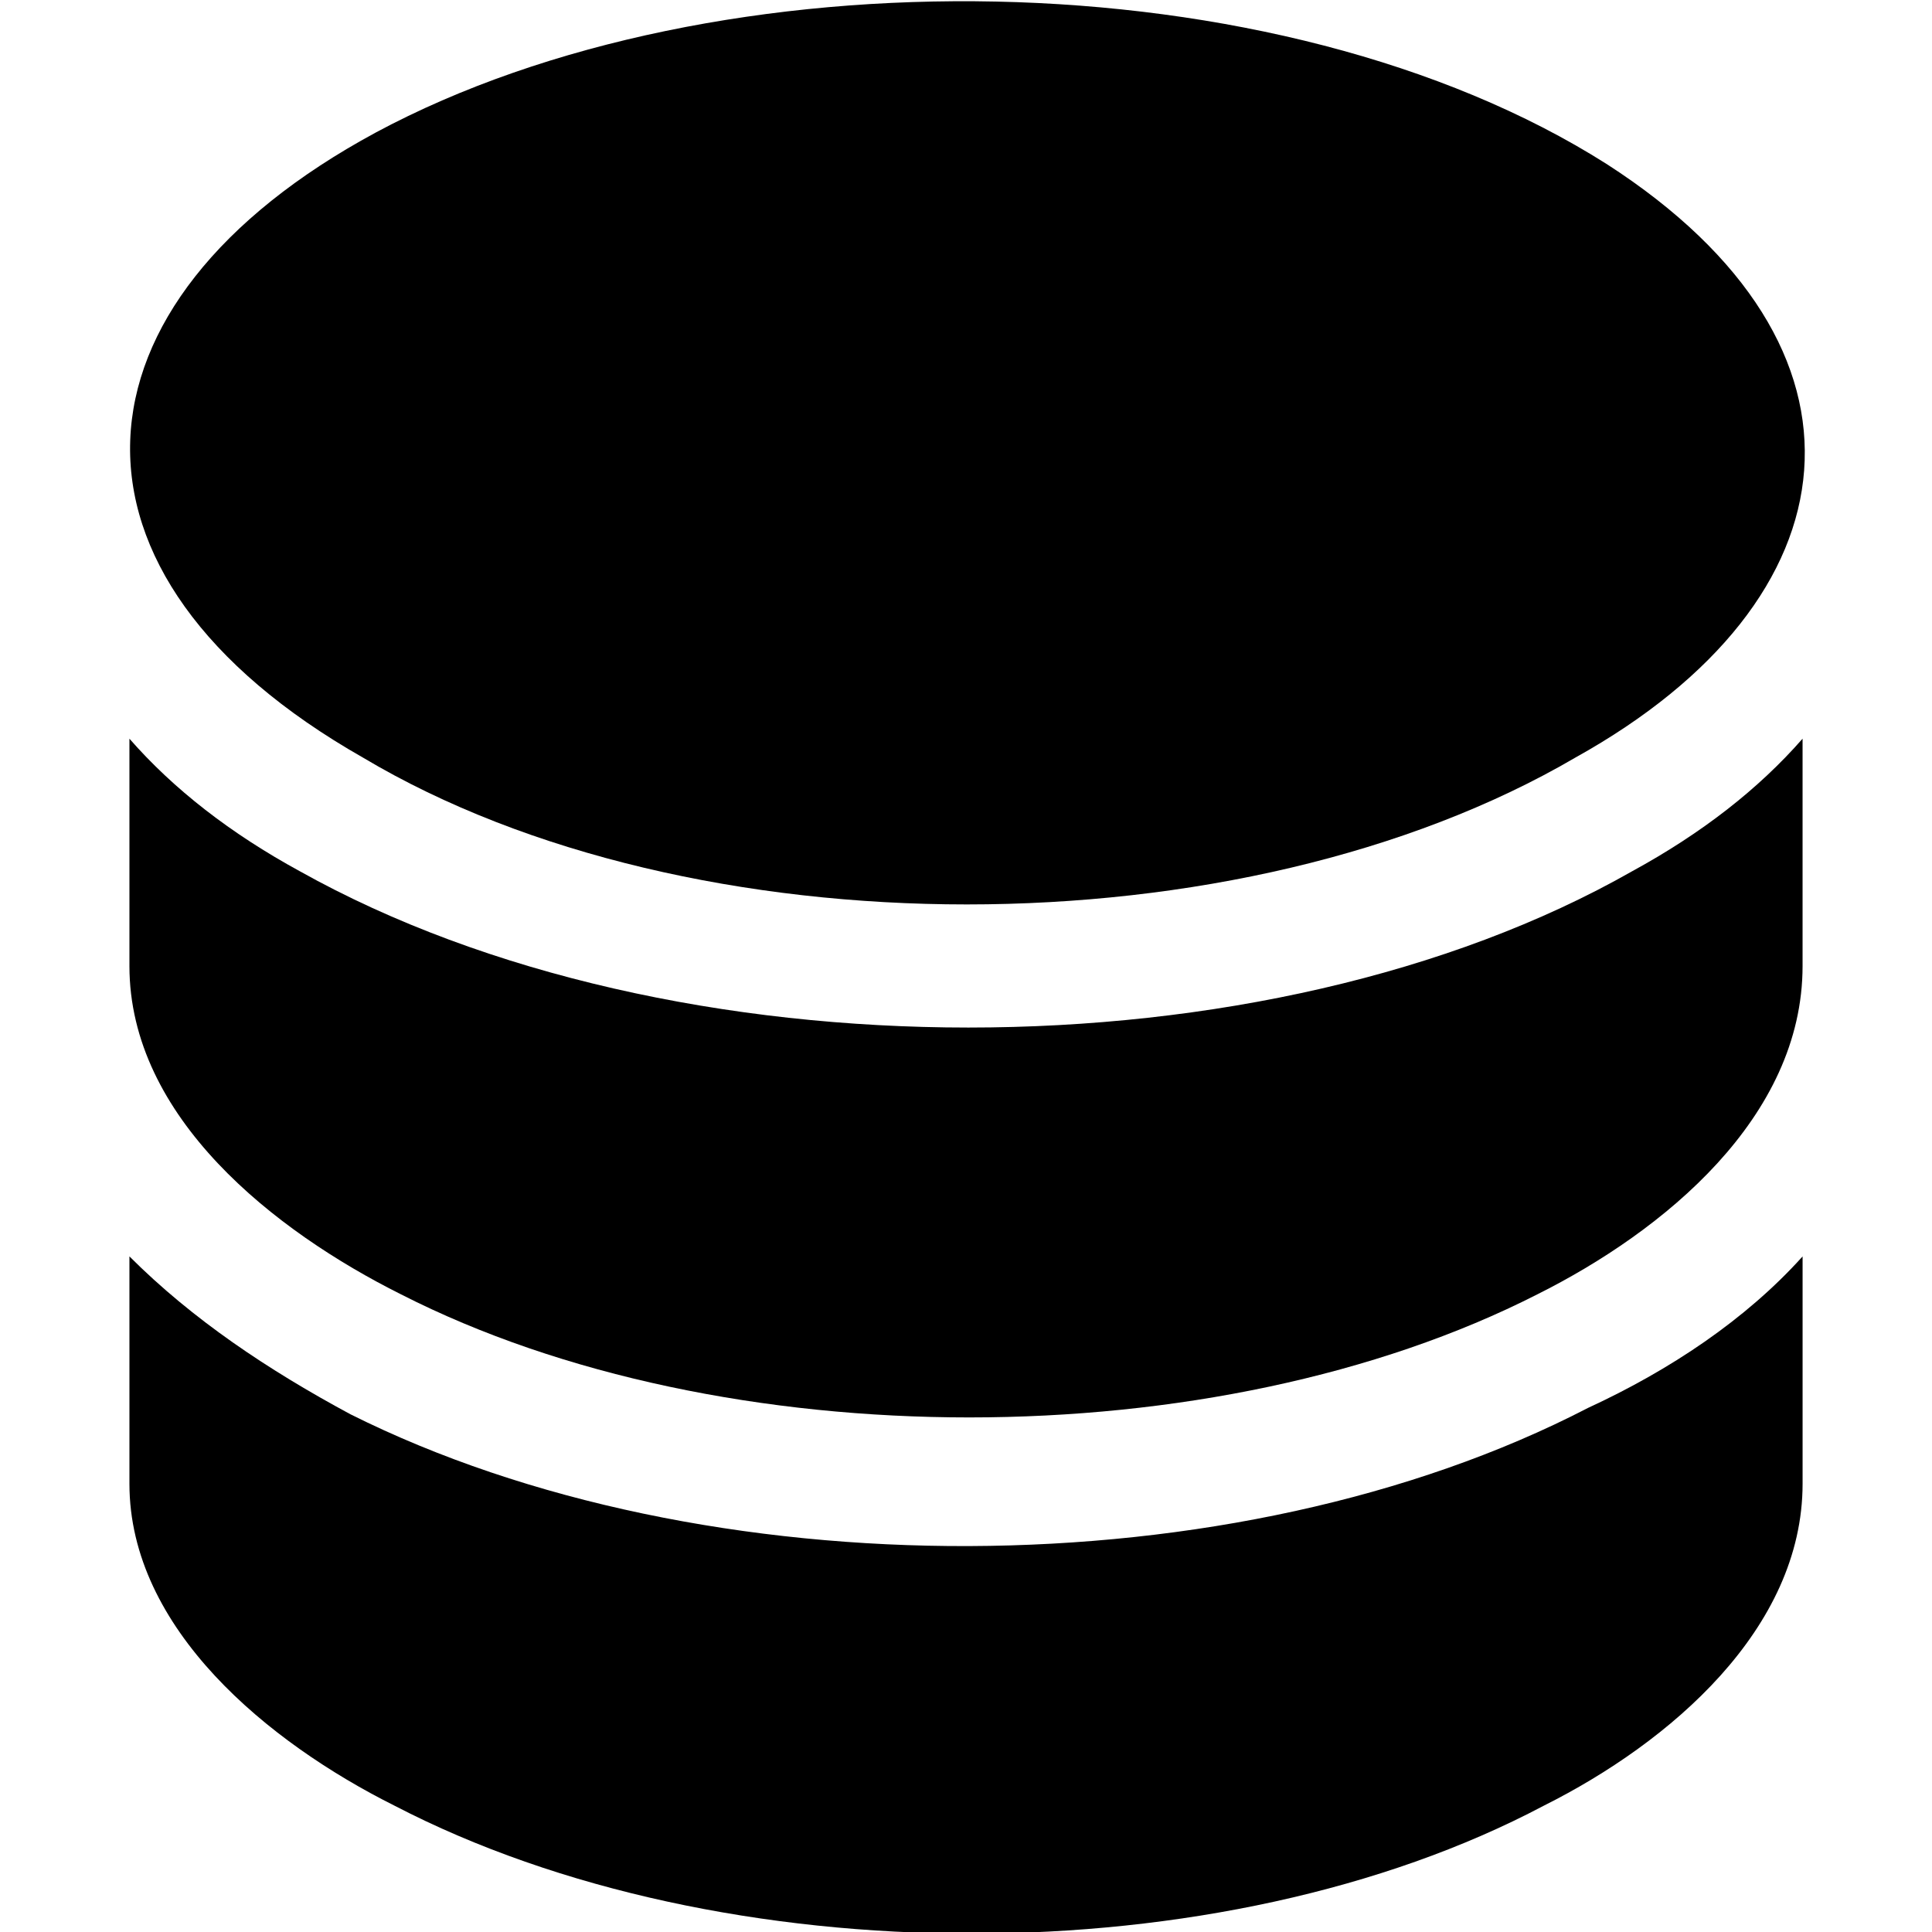 <?xml version="1.0" encoding="UTF-8"?>
<svg width="1200pt" height="1200pt" version="1.1" viewBox="0 0 1200 1200" xmlns="http://www.w3.org/2000/svg">
 <path d="m233.33 82.352c-196.08 105.88-207.84 274.51-7.844 388.23 203.92 121.57 545.1 121.57 752.94 0 176.47-98.039 196.08-254.9 19.609-368.63-203.92-129.41-552.94-133.33-764.71-19.609z"/>
 <path d="m80.391 780.39v141.18c0 90.195 86.273 160.79 164.71 200 203.92 105.88 513.73 105.88 713.73 0 78.43-39.215 160.79-109.8 160.79-200v-141.18c-35.293 39.215-82.352 70.59-133.33 94.117-219.61 113.73-549.02 113.73-768.63 3.922-50.98-27.449-98.039-58.824-137.25-98.039z"/>
 <path d="m1119.6 458.82c-27.449 31.371-62.746 58.824-105.88 82.352-227.45 129.41-596.08 129.41-827.45 0-43.137-23.531-78.43-50.98-105.88-82.352v141.18c0 94.117 90.195 164.71 168.63 203.92 200 101.96 505.88 101.96 705.88 0 78.43-39.215 164.71-109.8 164.71-203.92v-141.18z"/>
</svg>
